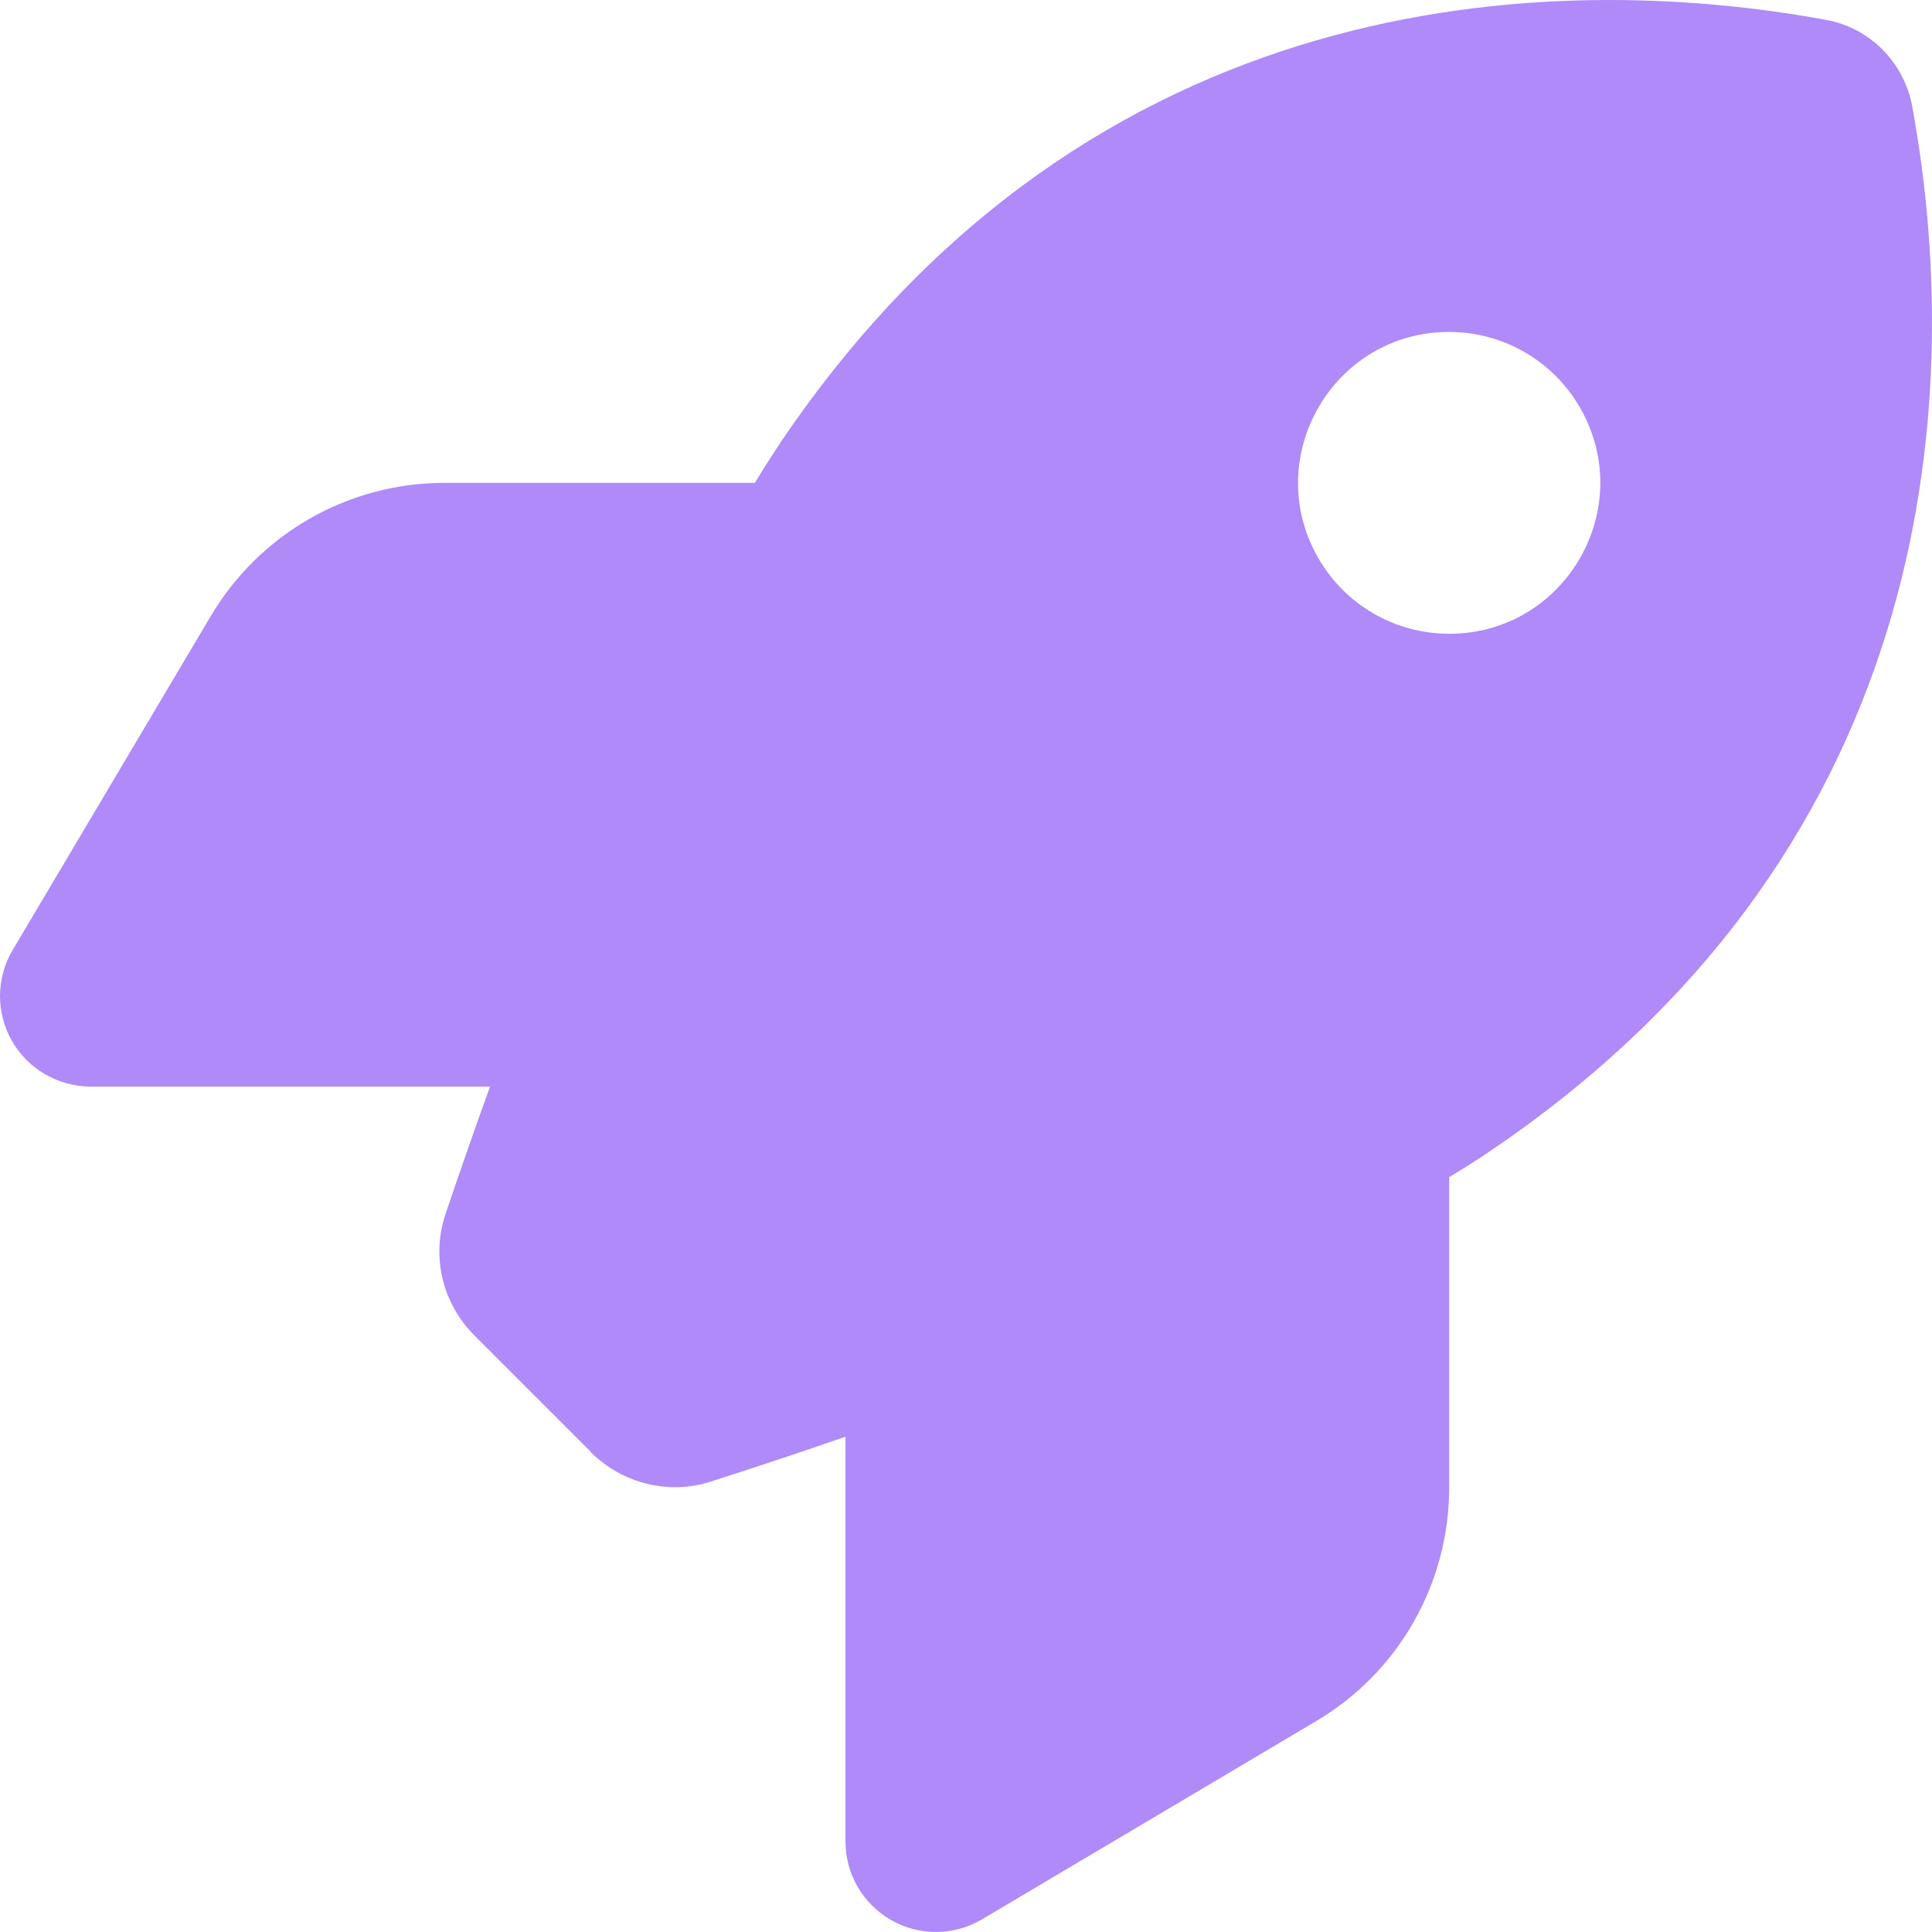 <svg width="43" height="43" viewBox="0 0 43 43" fill="none" xmlns="http://www.w3.org/2000/svg">
<path d="M13.157 32.321L10.562 29.726C9.848 29.012 9.596 27.979 9.915 27.022C10.167 26.275 10.503 25.3 10.906 24.184L2.021 24.184C1.299 24.184 0.627 23.797 0.266 23.168C-0.095 22.538 -0.087 21.765 0.282 21.144L4.691 13.712C5.783 11.872 7.757 10.747 9.89 10.747H16.801C17.003 10.411 17.204 10.101 17.406 9.798C24.284 -0.346 34.529 -0.682 40.643 0.443C41.617 0.619 42.373 1.384 42.558 2.358C43.683 8.48 43.339 18.717 33.203 25.594C32.909 25.796 32.59 25.997 32.254 26.199V33.111C32.254 35.243 31.128 37.225 29.289 38.309L21.857 42.718C21.235 43.087 20.463 43.095 19.833 42.734C19.203 42.373 18.817 41.71 18.817 40.979V31.977C17.633 32.388 16.6 32.724 15.819 32.976C14.878 33.278 13.854 33.018 13.148 32.321H13.157ZM32.254 14.106C34.84 14.106 36.456 11.307 35.163 9.068C34.563 8.028 33.454 7.388 32.254 7.388C29.668 7.388 28.052 10.187 29.344 12.427C29.945 13.466 31.053 14.106 32.254 14.106Z" fill="#AF8AF8"/>
</svg>
